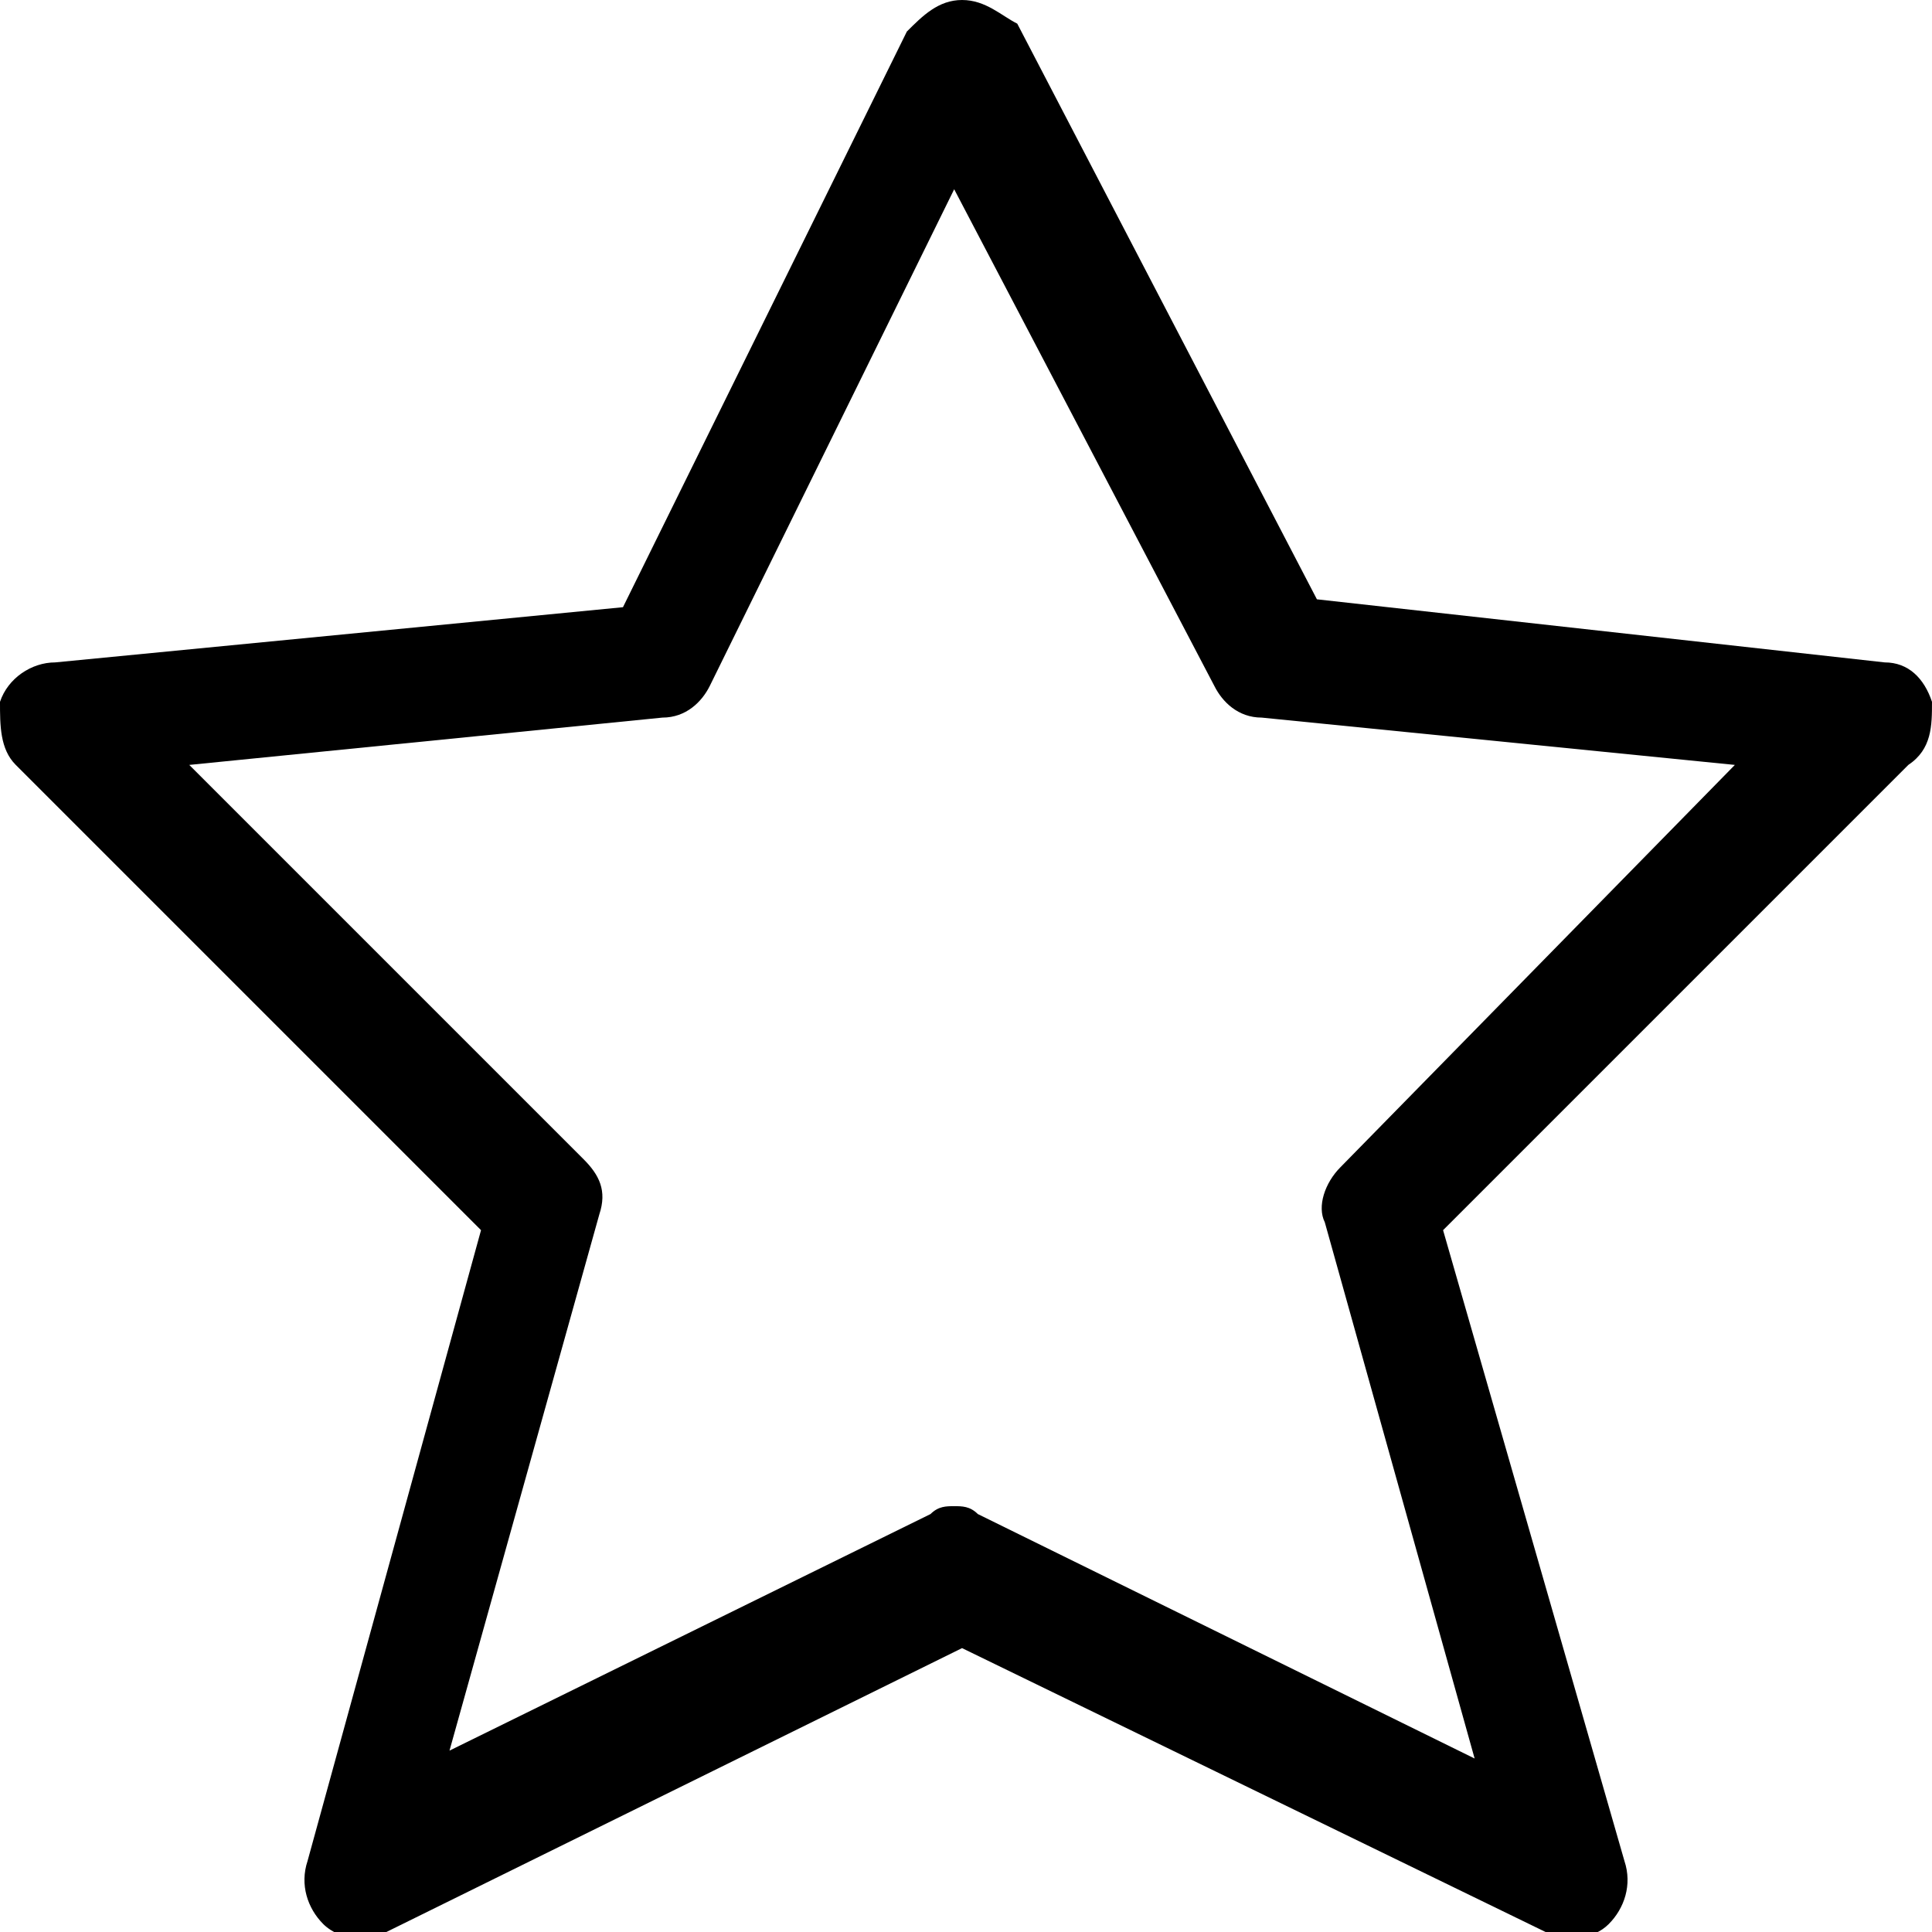 <svg xmlns="http://www.w3.org/2000/svg" viewBox="0 0 24.5 24.5" style="enable-background:new 0 0 24.5 24.5" xml:space="preserve"><path d="M24.5 8.9c-.1-.3-.3-.5-.6-.5l-7.2-.8L12.9.3c-.2-.1-.4-.3-.7-.3-.3 0-.5.2-.7.4L7.9 7.7l-7.2.7c-.3 0-.6.2-.7.5 0 .3 0 .6.2.8l5.9 5.9-2.2 8c-.1.3 0 .6.2.8.1.1.3.2.5.2.1 0 .2 0 .3-.1l7.3-3.6 7.4 3.6c.3.1.6.1.8-.1.2-.2.3-.5.2-.8l-2.3-8 5.9-5.9c.3-.2.3-.5.3-.8zM17 14.8c-.2.2-.3.5-.2.7l1.9 6.8-6.3-3.1c-.1-.1-.2-.1-.3-.1-.1 0-.2 0-.3.1l-6.1 3 1.9-6.8c.1-.3 0-.5-.2-.7l-5-5 6-.6c.3 0 .5-.2.6-.4l3.1-6.3 3.3 6.3c.1.2.3.4.6.4l6 .6-5 5.1z"/></svg>